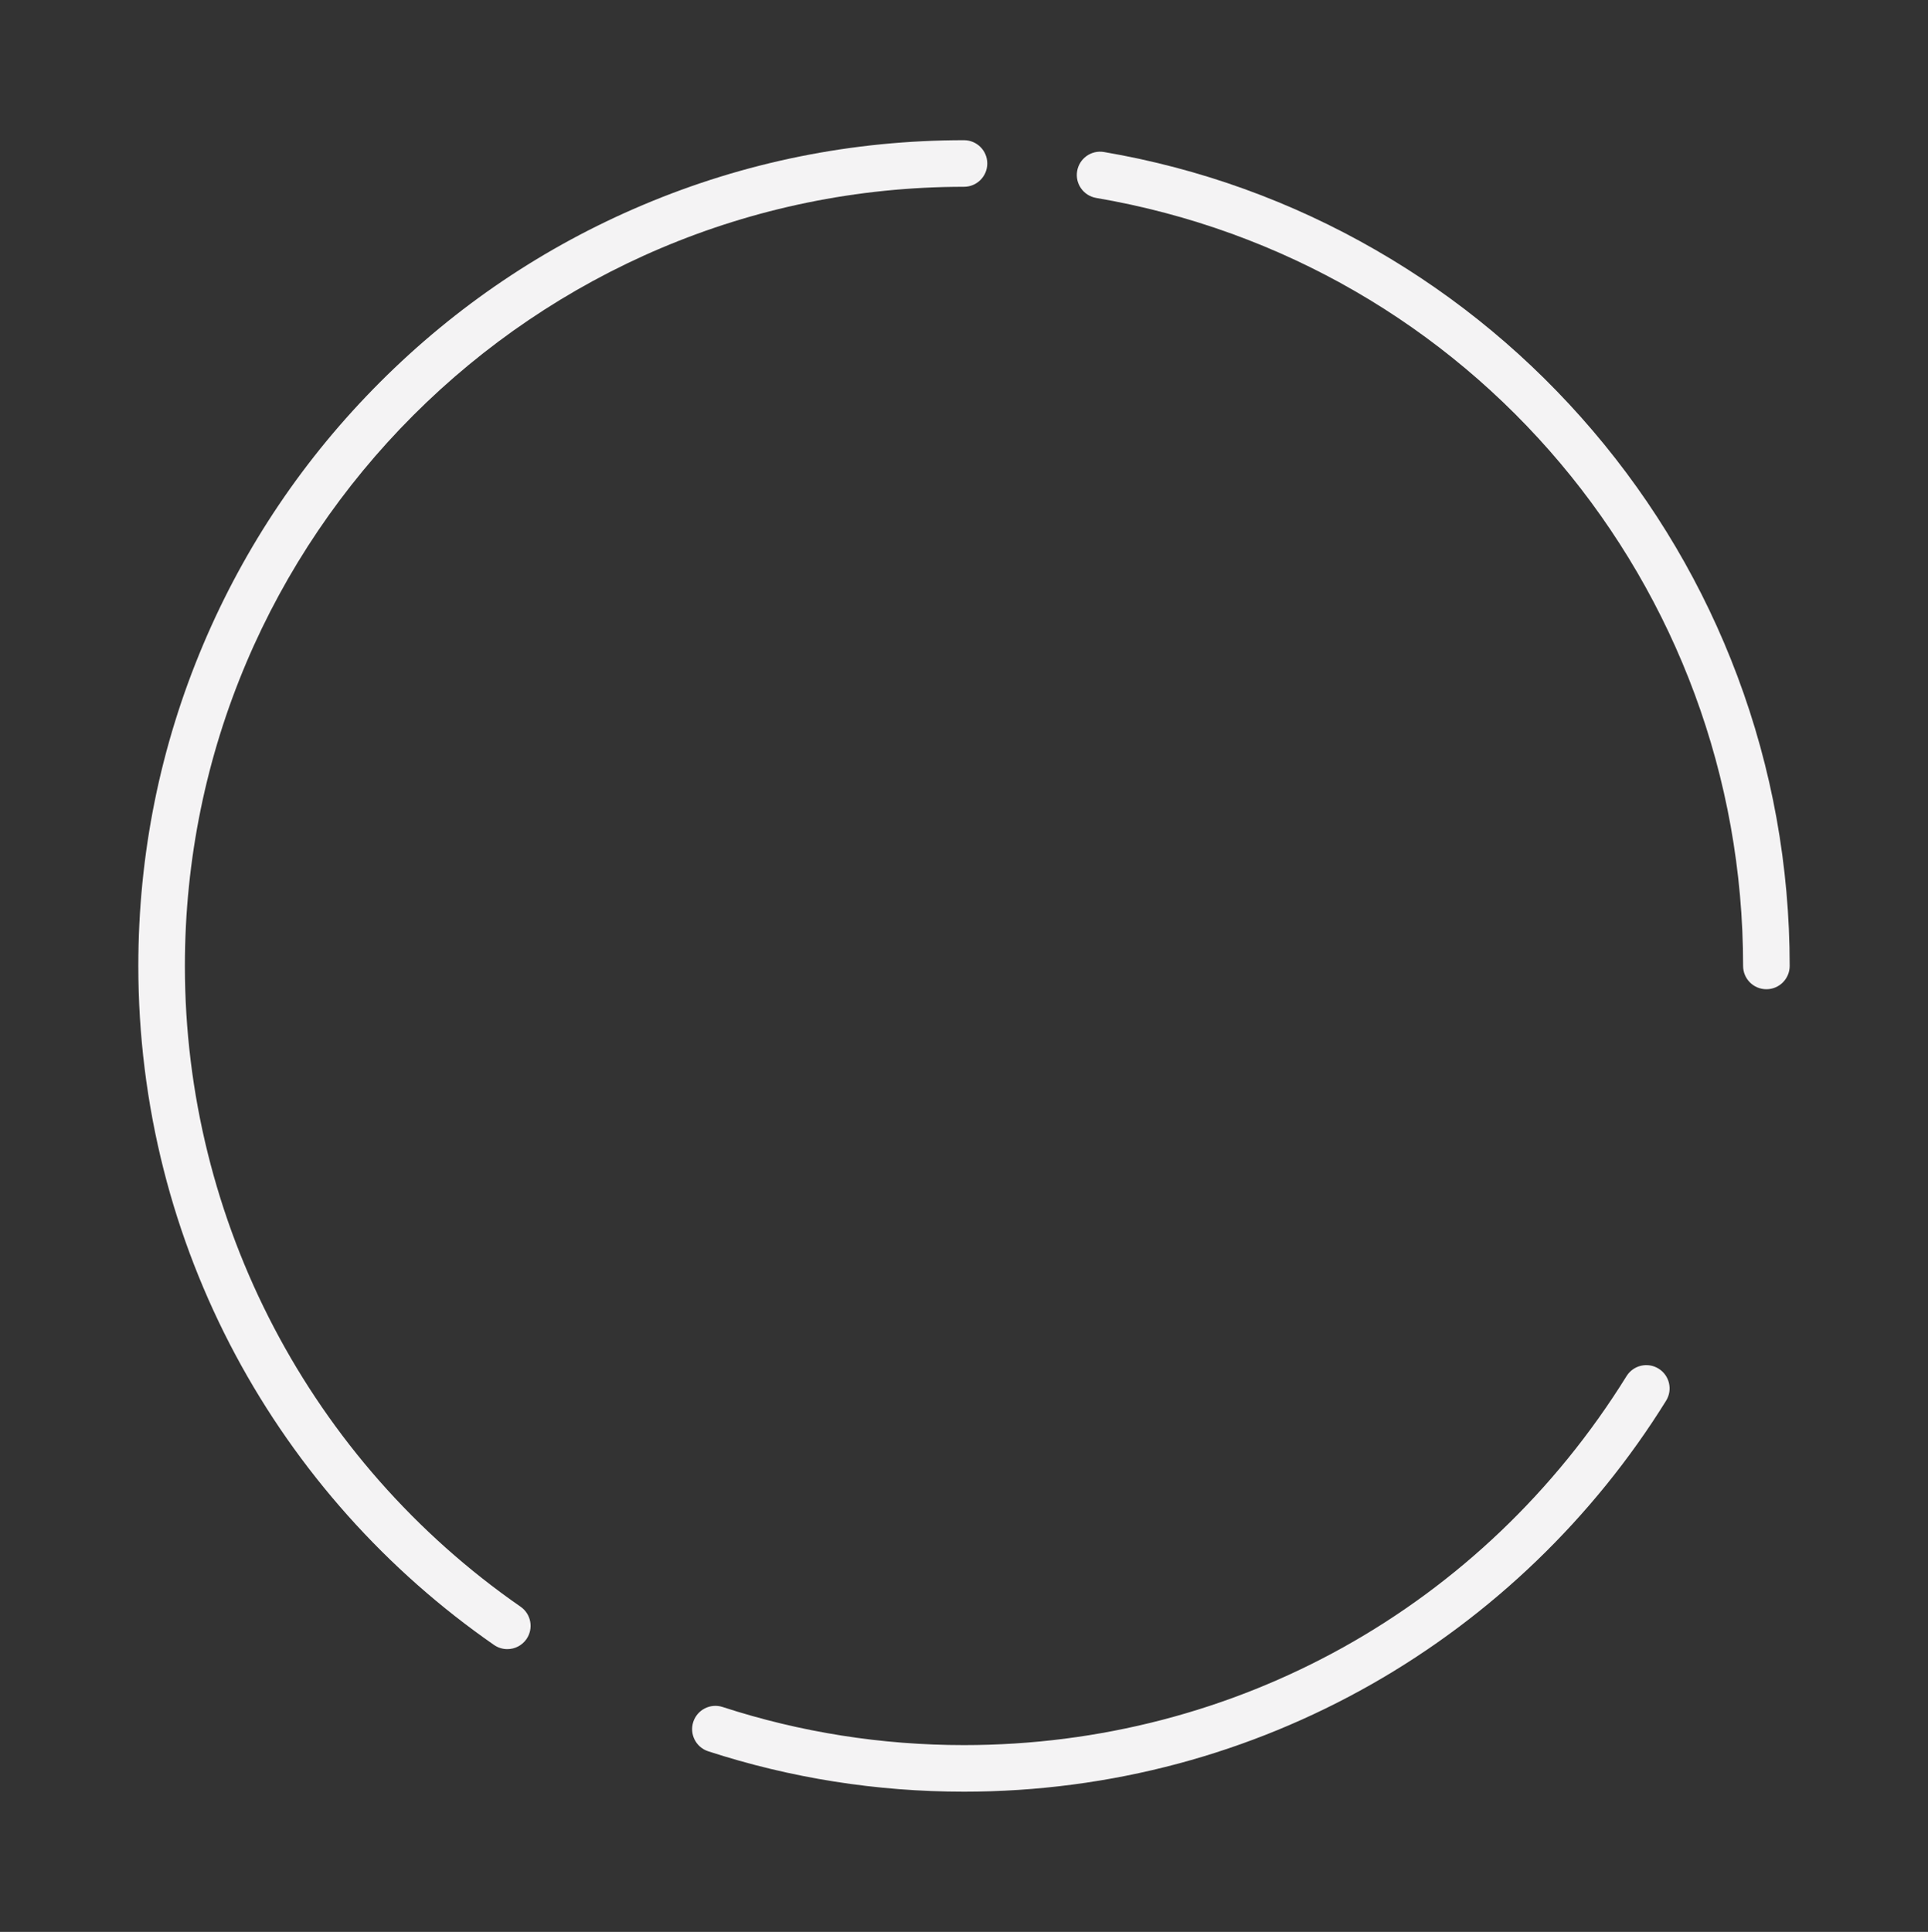 <?xml version="1.0" encoding="UTF-8"?> <!-- Generator: Adobe Illustrator 25.4.1, SVG Export Plug-In . SVG Version: 6.00 Build 0) --> <svg xmlns="http://www.w3.org/2000/svg" xmlns:xlink="http://www.w3.org/1999/xlink" id="Layer_1" x="0px" y="0px" viewBox="0 0 2400.83 2405.48" style="enable-background:new 0 0 2400.83 2405.48;" xml:space="preserve"><rect x="0" y="0" width="2400.83" height="2405.48" fill="#333333" stroke="none"/> <style type="text/css"> .st0{fill:#F4F3F4;} .st1{opacity:0.38;fill:none;stroke:#EF85B4;stroke-width:30;stroke-linecap:round;stroke-miterlimit:10;} .st2{opacity:0.35;fill:none;stroke:#EF85B4;stroke-width:30;stroke-linecap:round;stroke-miterlimit:10;} .st3{opacity:0.71;fill:none;stroke:#EF85B4;stroke-width:30;stroke-linecap:round;stroke-miterlimit:10;} .st4{opacity:0.63;fill:none;stroke:#EF85B4;stroke-width:30;stroke-linecap:round;stroke-miterlimit:10;} </style> <path class="st0" d="M1200.42,2230.92c-108.83,0-216-16.92-318.53-50.3c-15.23-4.96-23.56-21.32-18.6-36.55 c4.96-15.23,21.32-23.56,36.55-18.6c96.73,31.49,197.86,47.45,300.58,47.45c338.1,0,646.51-171.74,825-459.41 c8.44-13.61,26.32-17.8,39.93-9.35c13.61,8.44,17.8,26.32,9.35,39.93c-90.6,146.01-217.38,268.07-366.65,352.98 c-75.76,43.09-156.77,76.36-240.78,98.88C1380.68,2219.15,1290.9,2230.92,1200.42,2230.92z"></path> <path class="st0" d="M631.71,2053.41c-5.7,0-11.46-1.68-16.5-5.17c-66.72-46.27-128-100.47-182.12-161.12 c-54.32-60.86-101.33-128.08-139.72-199.8c-39.08-73-69.21-150.64-89.55-230.76c-20.95-82.51-31.58-167.91-31.58-253.82 c0-138.79,27.19-273.44,80.81-400.22c51.79-122.44,125.92-232.39,220.33-326.81c94.42-94.42,204.37-168.55,326.81-220.33 c126.78-53.62,261.43-80.81,400.22-80.81c16.02,0,29,12.98,29,29c0,16.02-12.98,29-29,29c-534.96,0-970.18,435.22-970.18,970.18 c0,318.08,156.27,616.34,418.02,797.84c13.16,9.13,16.43,27.19,7.31,40.36C649.94,2049.05,640.9,2053.41,631.71,2053.41z"></path> <path class="st0" d="M2199.59,1231.74c-16.02,0-29-12.98-29-29c0-474.35-338.79-876.52-805.57-956.28 c-15.79-2.7-26.4-17.68-23.7-33.47c2.7-15.79,17.68-26.4,33.47-23.7c119.27,20.38,232.99,61.37,337.97,121.82 c102.66,59.11,193.74,134.92,270.73,225.31c77.53,91.03,138.04,193.69,179.86,305.14c43.29,115.36,65.24,236.88,65.24,361.18 C2228.59,1218.75,2215.61,1231.74,2199.59,1231.74z"></path> </svg> 